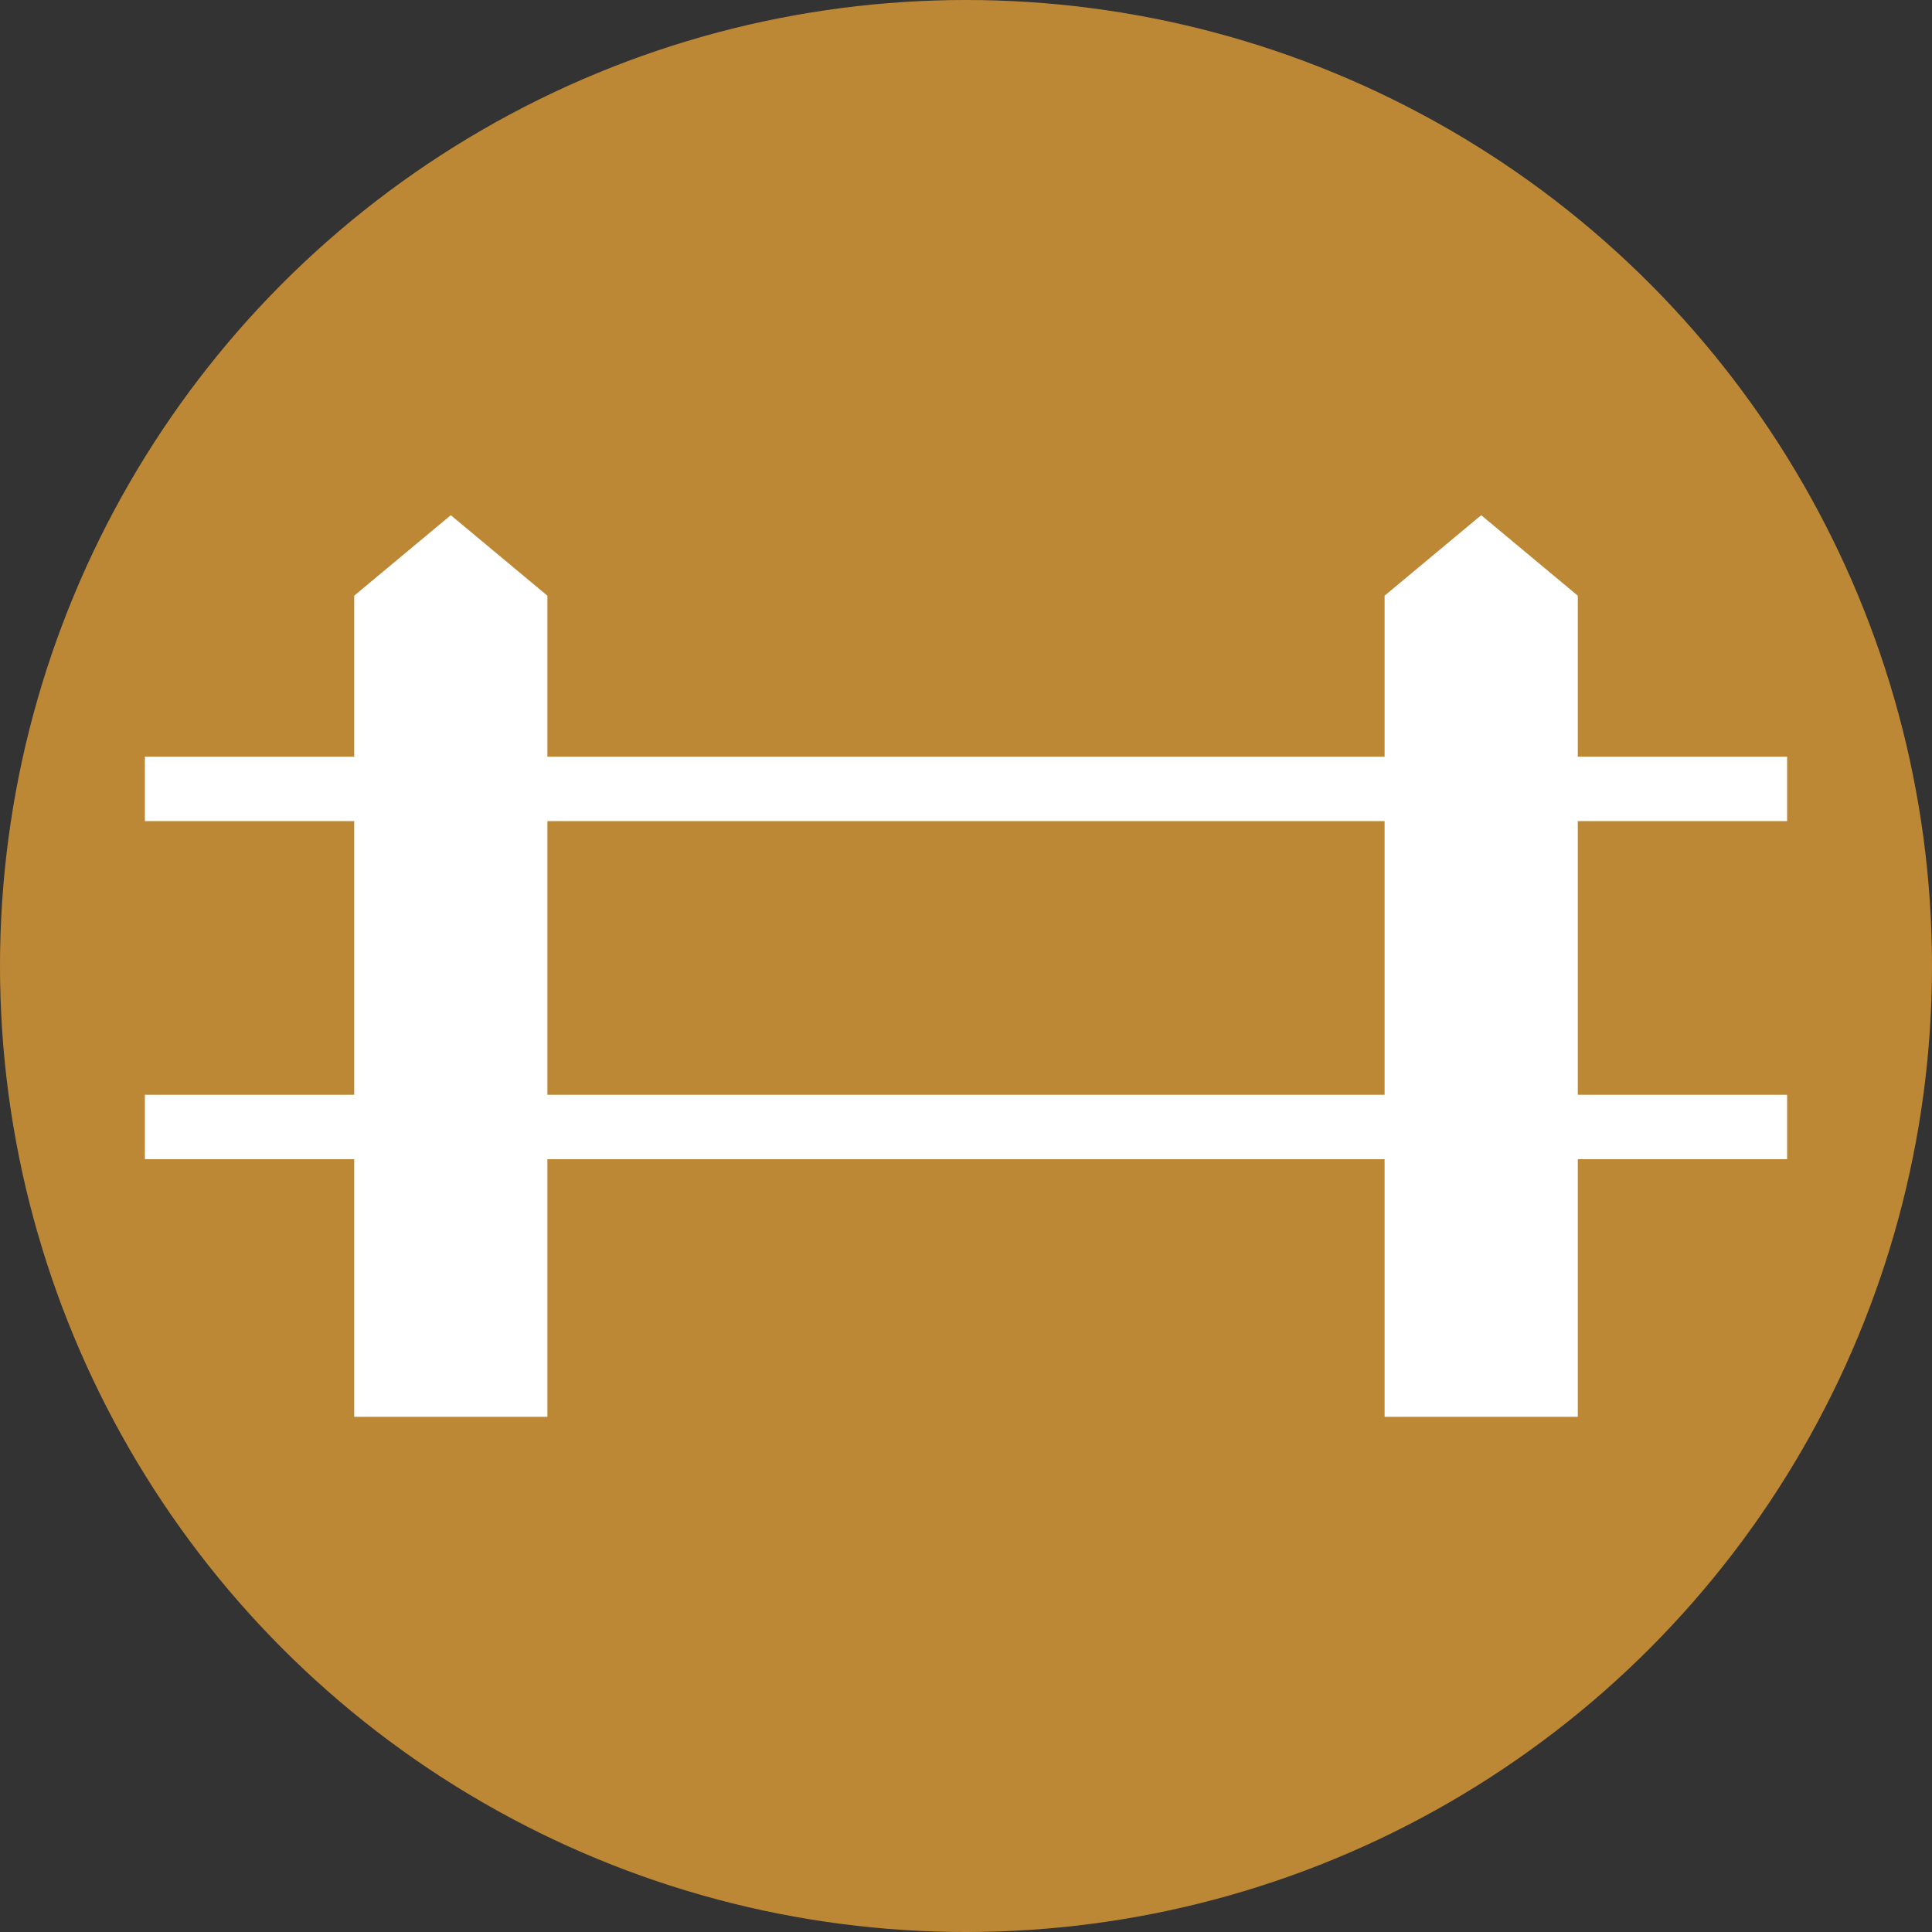 <?xml version="1.0" encoding="UTF-8"?>
<!DOCTYPE svg PUBLIC "-//W3C//DTD SVG 1.1//EN" "http://www.w3.org/Graphics/SVG/1.1/DTD/svg11.dtd">
<!-- Creator: CorelDRAW 2020 (64-Bit) -->
<svg xmlns="http://www.w3.org/2000/svg" xml:space="preserve" width="58px" height="58px" version="1.1" style="shape-rendering:geometricPrecision; text-rendering:geometricPrecision; image-rendering:optimizeQuality; fill-rule:evenodd; clip-rule:evenodd"
viewBox="0 0 1.2 1.2"
 xmlns:xlink="http://www.w3.org/1999/xlink"
 xmlns:xodm="http://www.corel.com/coreldraw/odm/2003">
 <rect x="0" y="0" width="1.2" height="1.2" fill="#333333" stroke="none"/>
 <defs>
  <style type="text/css">
   <![CDATA[
    .str0 {stroke:white;stroke-width:0.04;stroke-miterlimit:2.613}
    .fil2 {fill:none}
    .fil0 {fill:#BD8835}
    .fil1 {fill:white}
   ]]>
  </style>
 </defs>
 <g id="Layer_x0020_1">
  <circle class="fil0" cx="0.6" cy="0.6" r="0.6"/>
  <g id="_1386604350688">
   <g>
    <polygon class="fil1" points="0.28,0.32 0.28,0.32 0.34,0.37 0.34,0.88 0.22,0.88 0.22,0.37 "/>
    <polygon class="fil1" points="0.92,0.32 0.92,0.32 0.98,0.37 0.98,0.88 0.86,0.88 0.86,0.37 "/>
   </g>
   <g>
    <line class="fil2 str0" x1="0.09" y1="0.49" x2="1.11" y2= "0.49" />
    <line class="fil2 str0" x1="0.09" y1="0.7" x2="1.11" y2= "0.7" />
   </g>
  </g>
 </g>
</svg>
